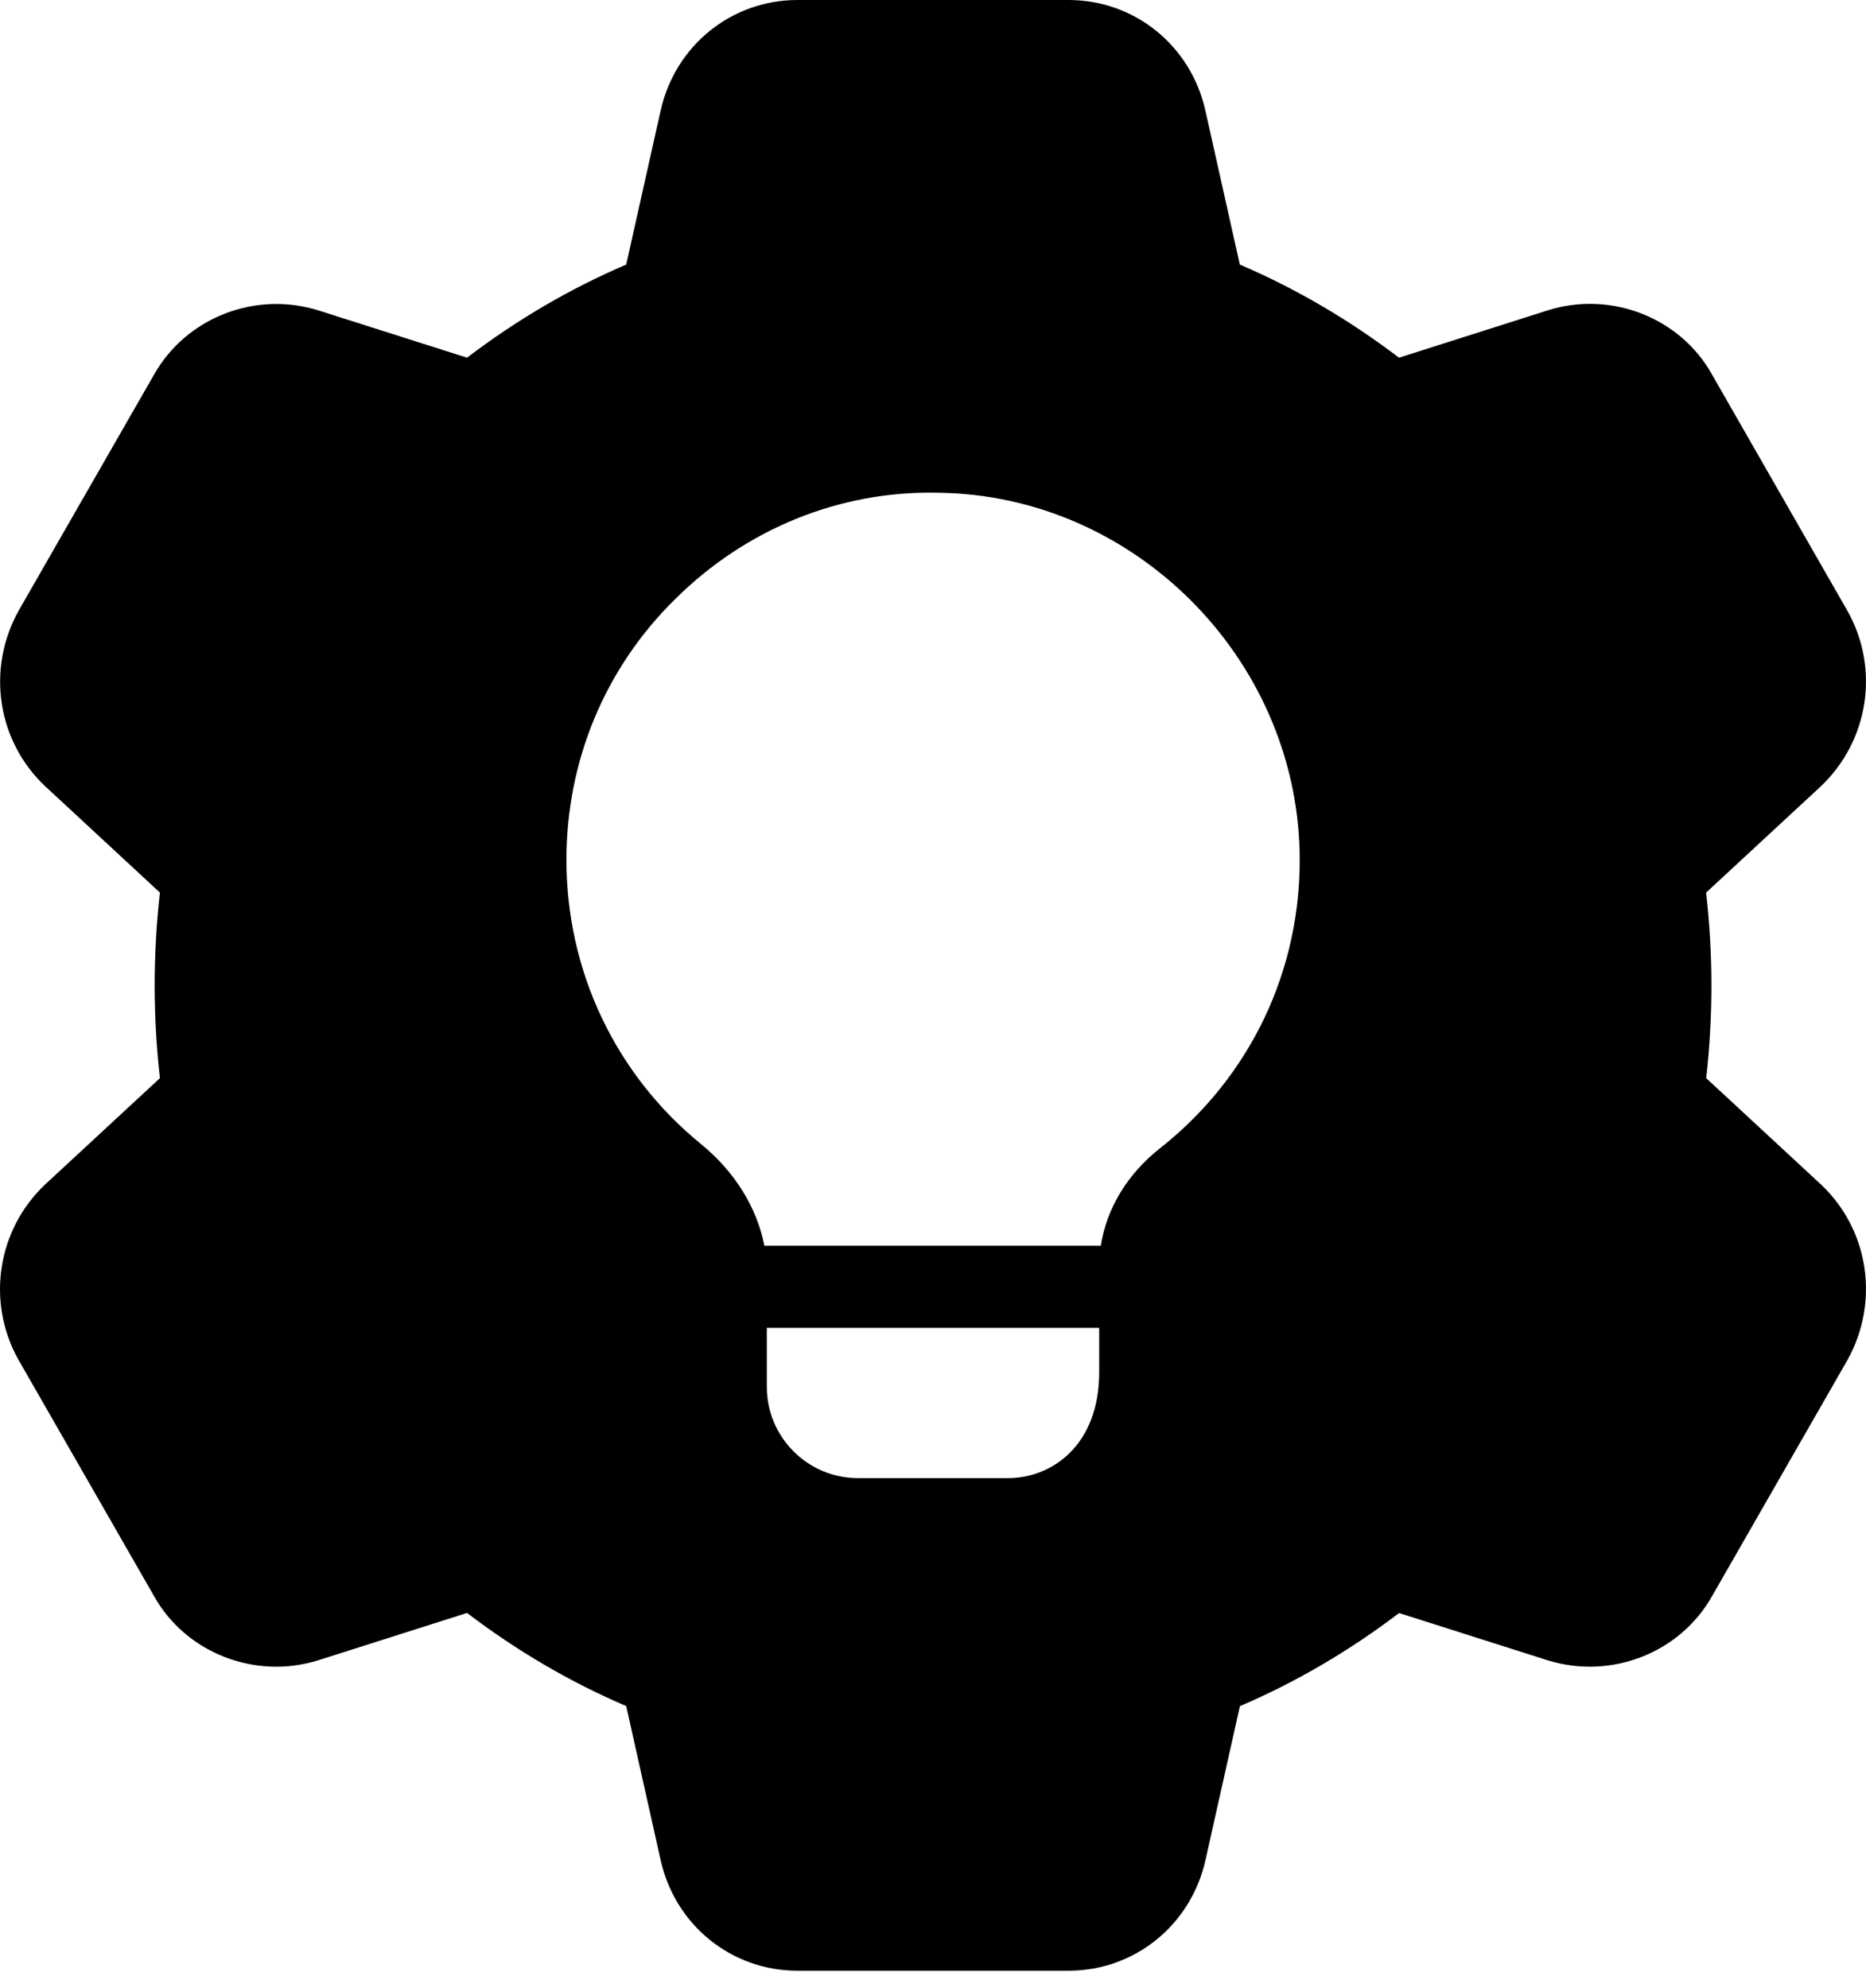 <?xml version="1.0" encoding="UTF-8"?>
<svg width="76px" height="81px" viewBox="0 0 76 81" version="1.1" xmlns="http://www.w3.org/2000/svg" xmlns:xlink="http://www.w3.org/1999/xlink">
    <title>setting (1) copy</title>
    <g id="Startseite-(done)" stroke="none" stroke-width="1" fill="none" fill-rule="evenodd">
        <g id="setting-(1)-copy" transform="translate(38, 40.141) scale(-1, 1) translate(-38, -40.141) " fill="#000000" fill-rule="nonzero">
            <path d="M74.172,48.263 C74.166,48.256 74.159,48.249 74.152,48.243 L69.487,43.921 C69.63,42.65 69.7,41.382 69.7,40.141 C69.7,38.9 69.63,37.632 69.487,36.361 L74.172,32.019 C76.113,30.179 76.561,27.256 75.241,24.877 L69.739,15.284 C68.432,12.945 65.612,11.835 63.024,12.648 L56.978,14.571 C54.944,13.022 52.771,11.751 50.495,10.778 L49.095,4.513 C48.504,1.857 46.211,0 43.517,0 L32.481,0 C29.787,0 27.494,1.857 26.904,4.513 L25.504,10.778 C23.228,11.751 21.058,13.022 19.02,14.571 L12.965,12.644 C10.38,11.828 7.56,12.945 6.272,15.257 L0.741,24.911 C-0.563,27.256 -0.115,30.179 1.846,32.039 L6.511,36.361 C6.369,37.632 6.296,38.9 6.296,40.141 C6.296,41.382 6.365,42.65 6.508,43.921 L1.823,48.263 C-0.118,50.102 -0.566,53.026 0.755,55.404 L6.256,64.998 C7.56,67.336 10.377,68.44 12.972,67.634 L19.017,65.711 C21.051,67.259 23.224,68.53 25.5,69.504 L26.901,75.769 C27.494,78.425 29.787,80.282 32.481,80.282 L43.517,80.282 C46.211,80.282 48.504,78.425 49.095,75.769 L50.495,69.501 C52.774,68.527 54.944,67.256 56.978,65.707 L63.034,67.634 C65.615,68.443 68.436,67.33 69.726,65.021 L75.261,55.371 C76.561,53.026 76.113,50.102 74.172,48.263 Z M44.768,56.502 C44.768,58.542 43.109,60.215 41.052,60.215 L34.947,60.215 C33.155,60.215 31.231,58.877 31.231,55.899 L31.231,54.093 L44.768,54.093 L44.768,56.502 Z M47.456,46.6 C46.062,47.737 45.166,49.209 44.868,50.748 L31.164,50.748 C30.932,49.243 30.102,47.838 28.742,46.767 C25.059,43.857 22.969,39.475 23.068,34.725 C23.234,26.764 29.837,20.174 37.767,20.074 C41.782,19.973 45.631,21.546 48.517,24.422 C51.371,27.232 52.93,31.012 52.93,35.026 C52.93,39.542 50.943,43.757 47.456,46.6 L47.456,46.6 Z" id="Shape"></path>
        </g>
    </g>
</svg>